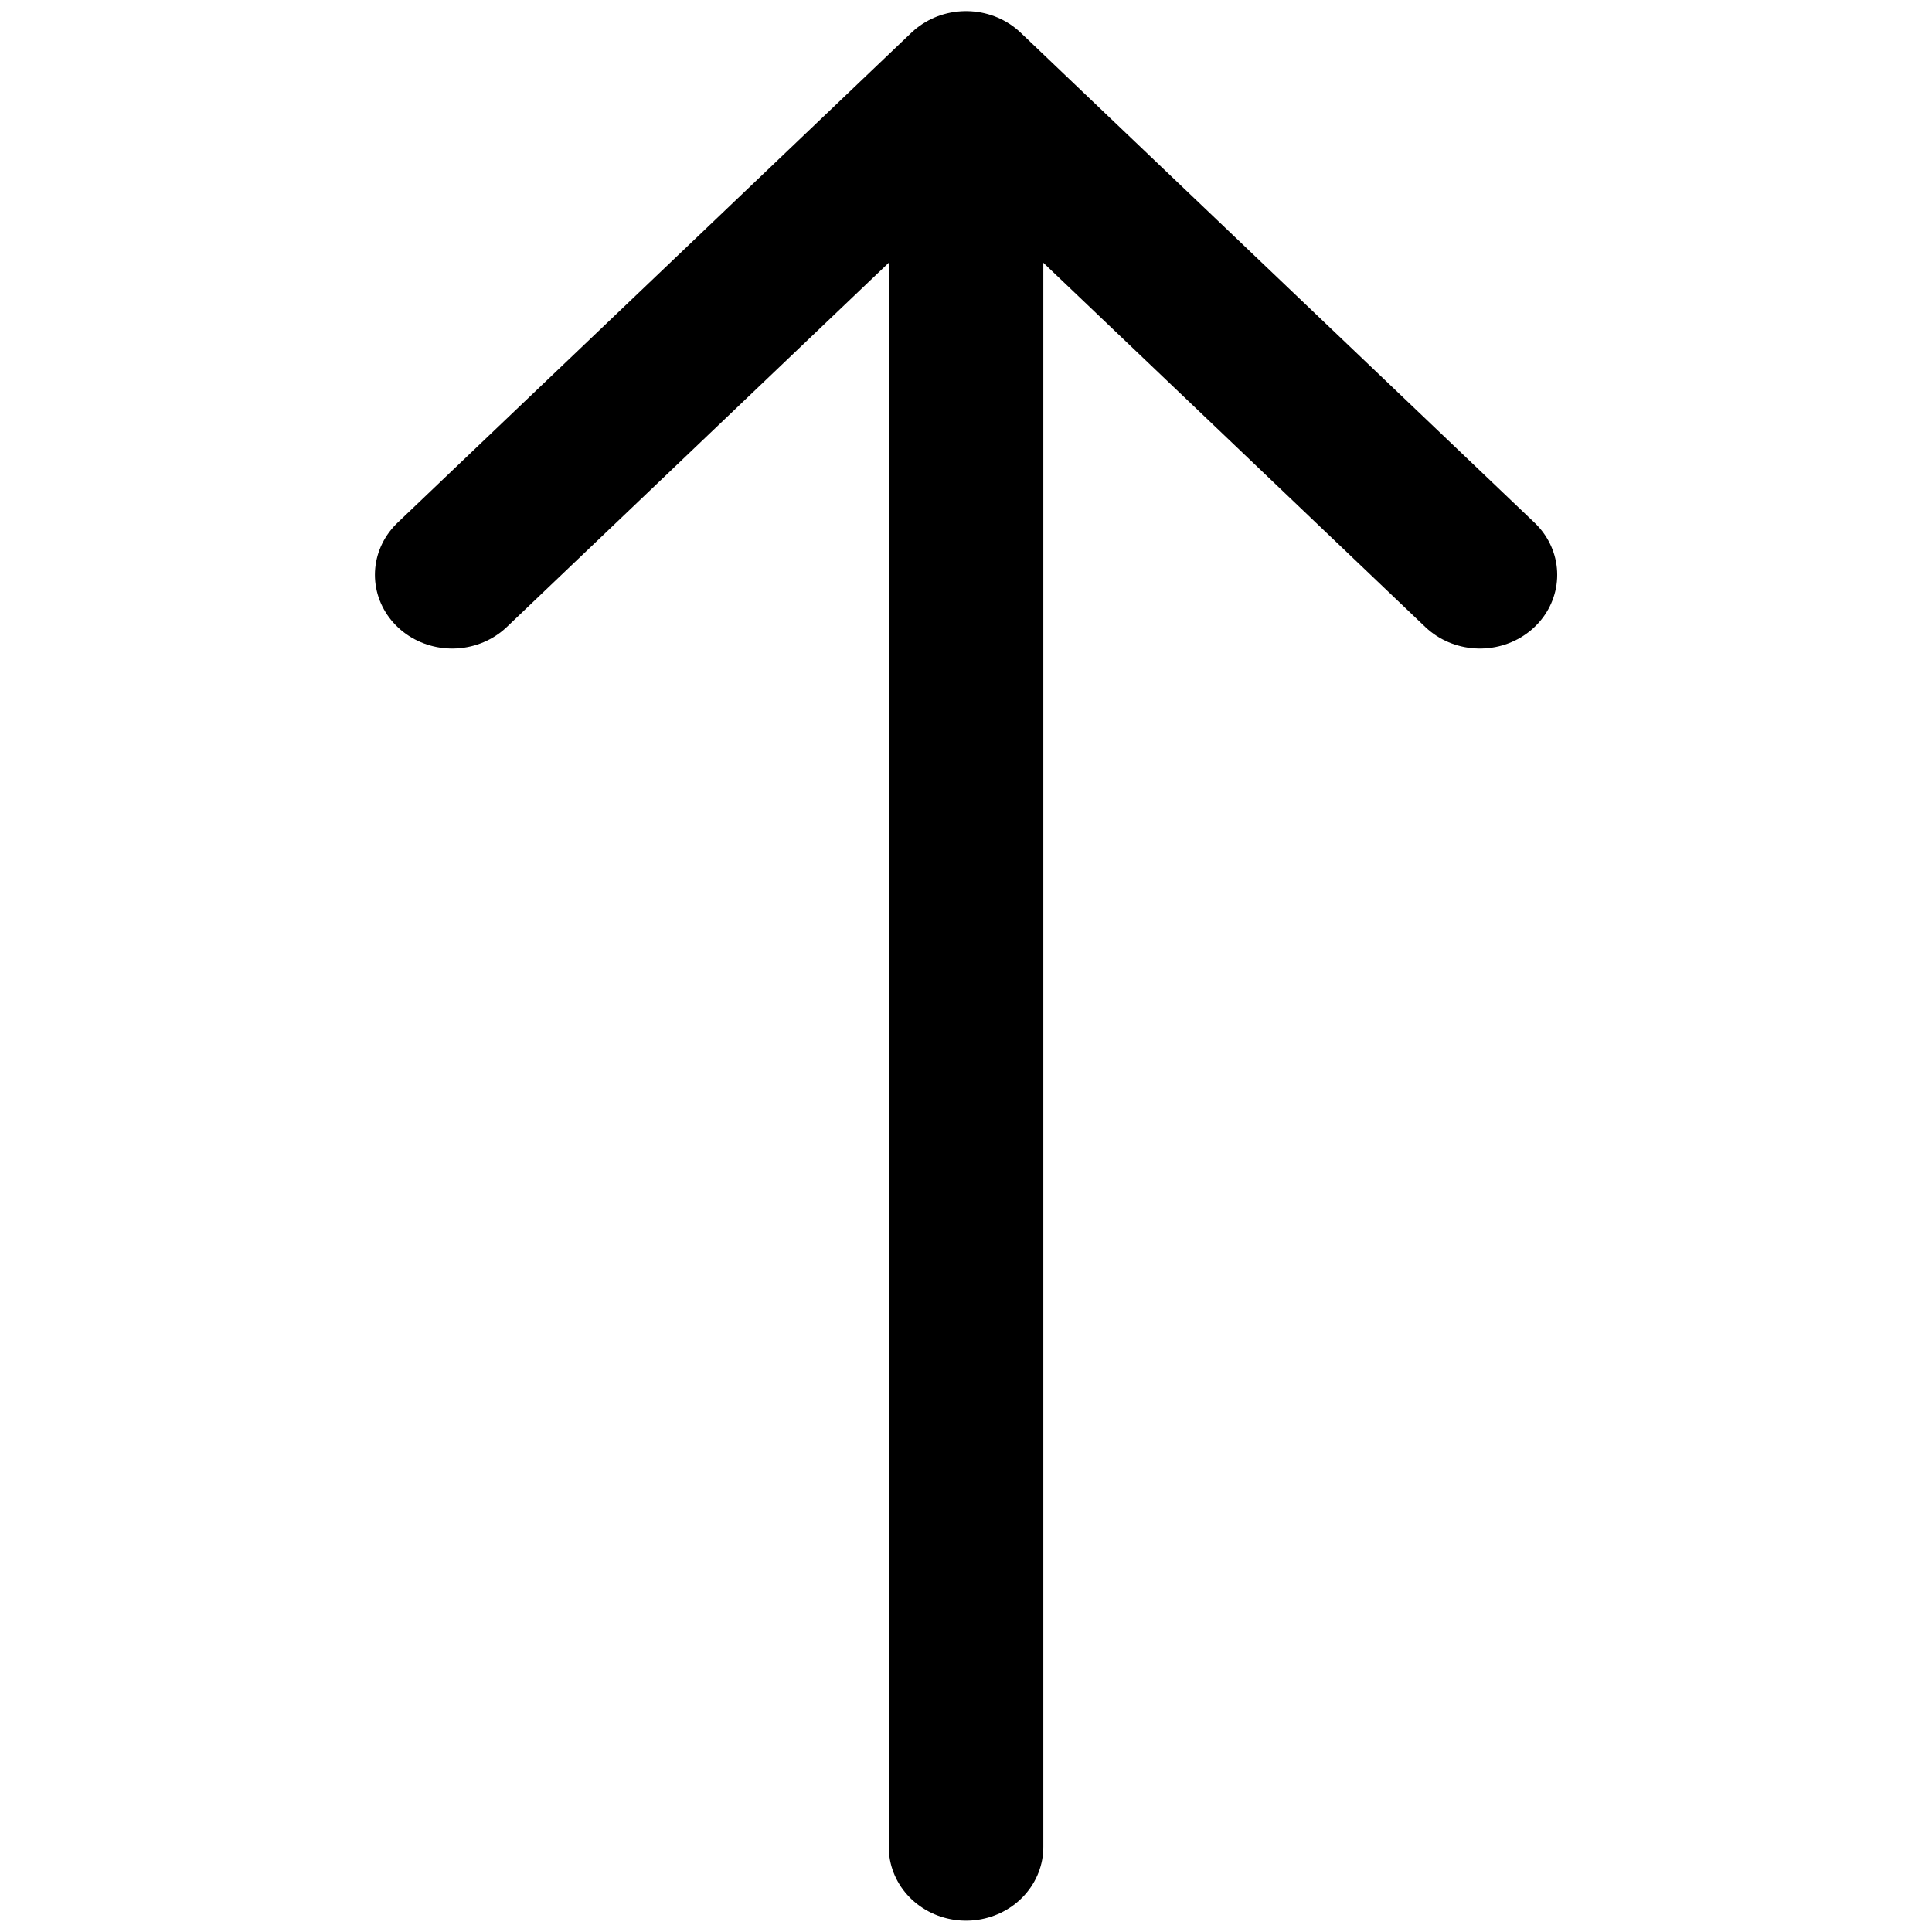 <svg xmlns="http://www.w3.org/2000/svg" xmlns:xlink="http://www.w3.org/1999/xlink" width="512" height="512" viewBox="0 0 135.467 135.467"><defs><path id="a" d="M184.962 192.689h29.345v80.402h-29.345z"/></defs><use xlink:href="#b" style="stroke-width:.864" transform="rotate(90 64.13 115.437)"/><use xlink:href="#b" style="stroke-width:.864" transform="rotate(180 26.225 69.556)"/><g style="stroke-width:4.488;stroke-dasharray:none"><path d="M16.311 44.394v53.651ZM16.311 44.394l14.92 14.919zM16.311 44.394 1.392 59.313Z" style="fill:none;stroke:#000;stroke-width:4.488;stroke-linecap:round;stroke-linejoin:round;stroke-dasharray:none;stroke-opacity:1" transform="matrix(2.415 0 0 2.303 28.345 -96.292)"/></g></svg>